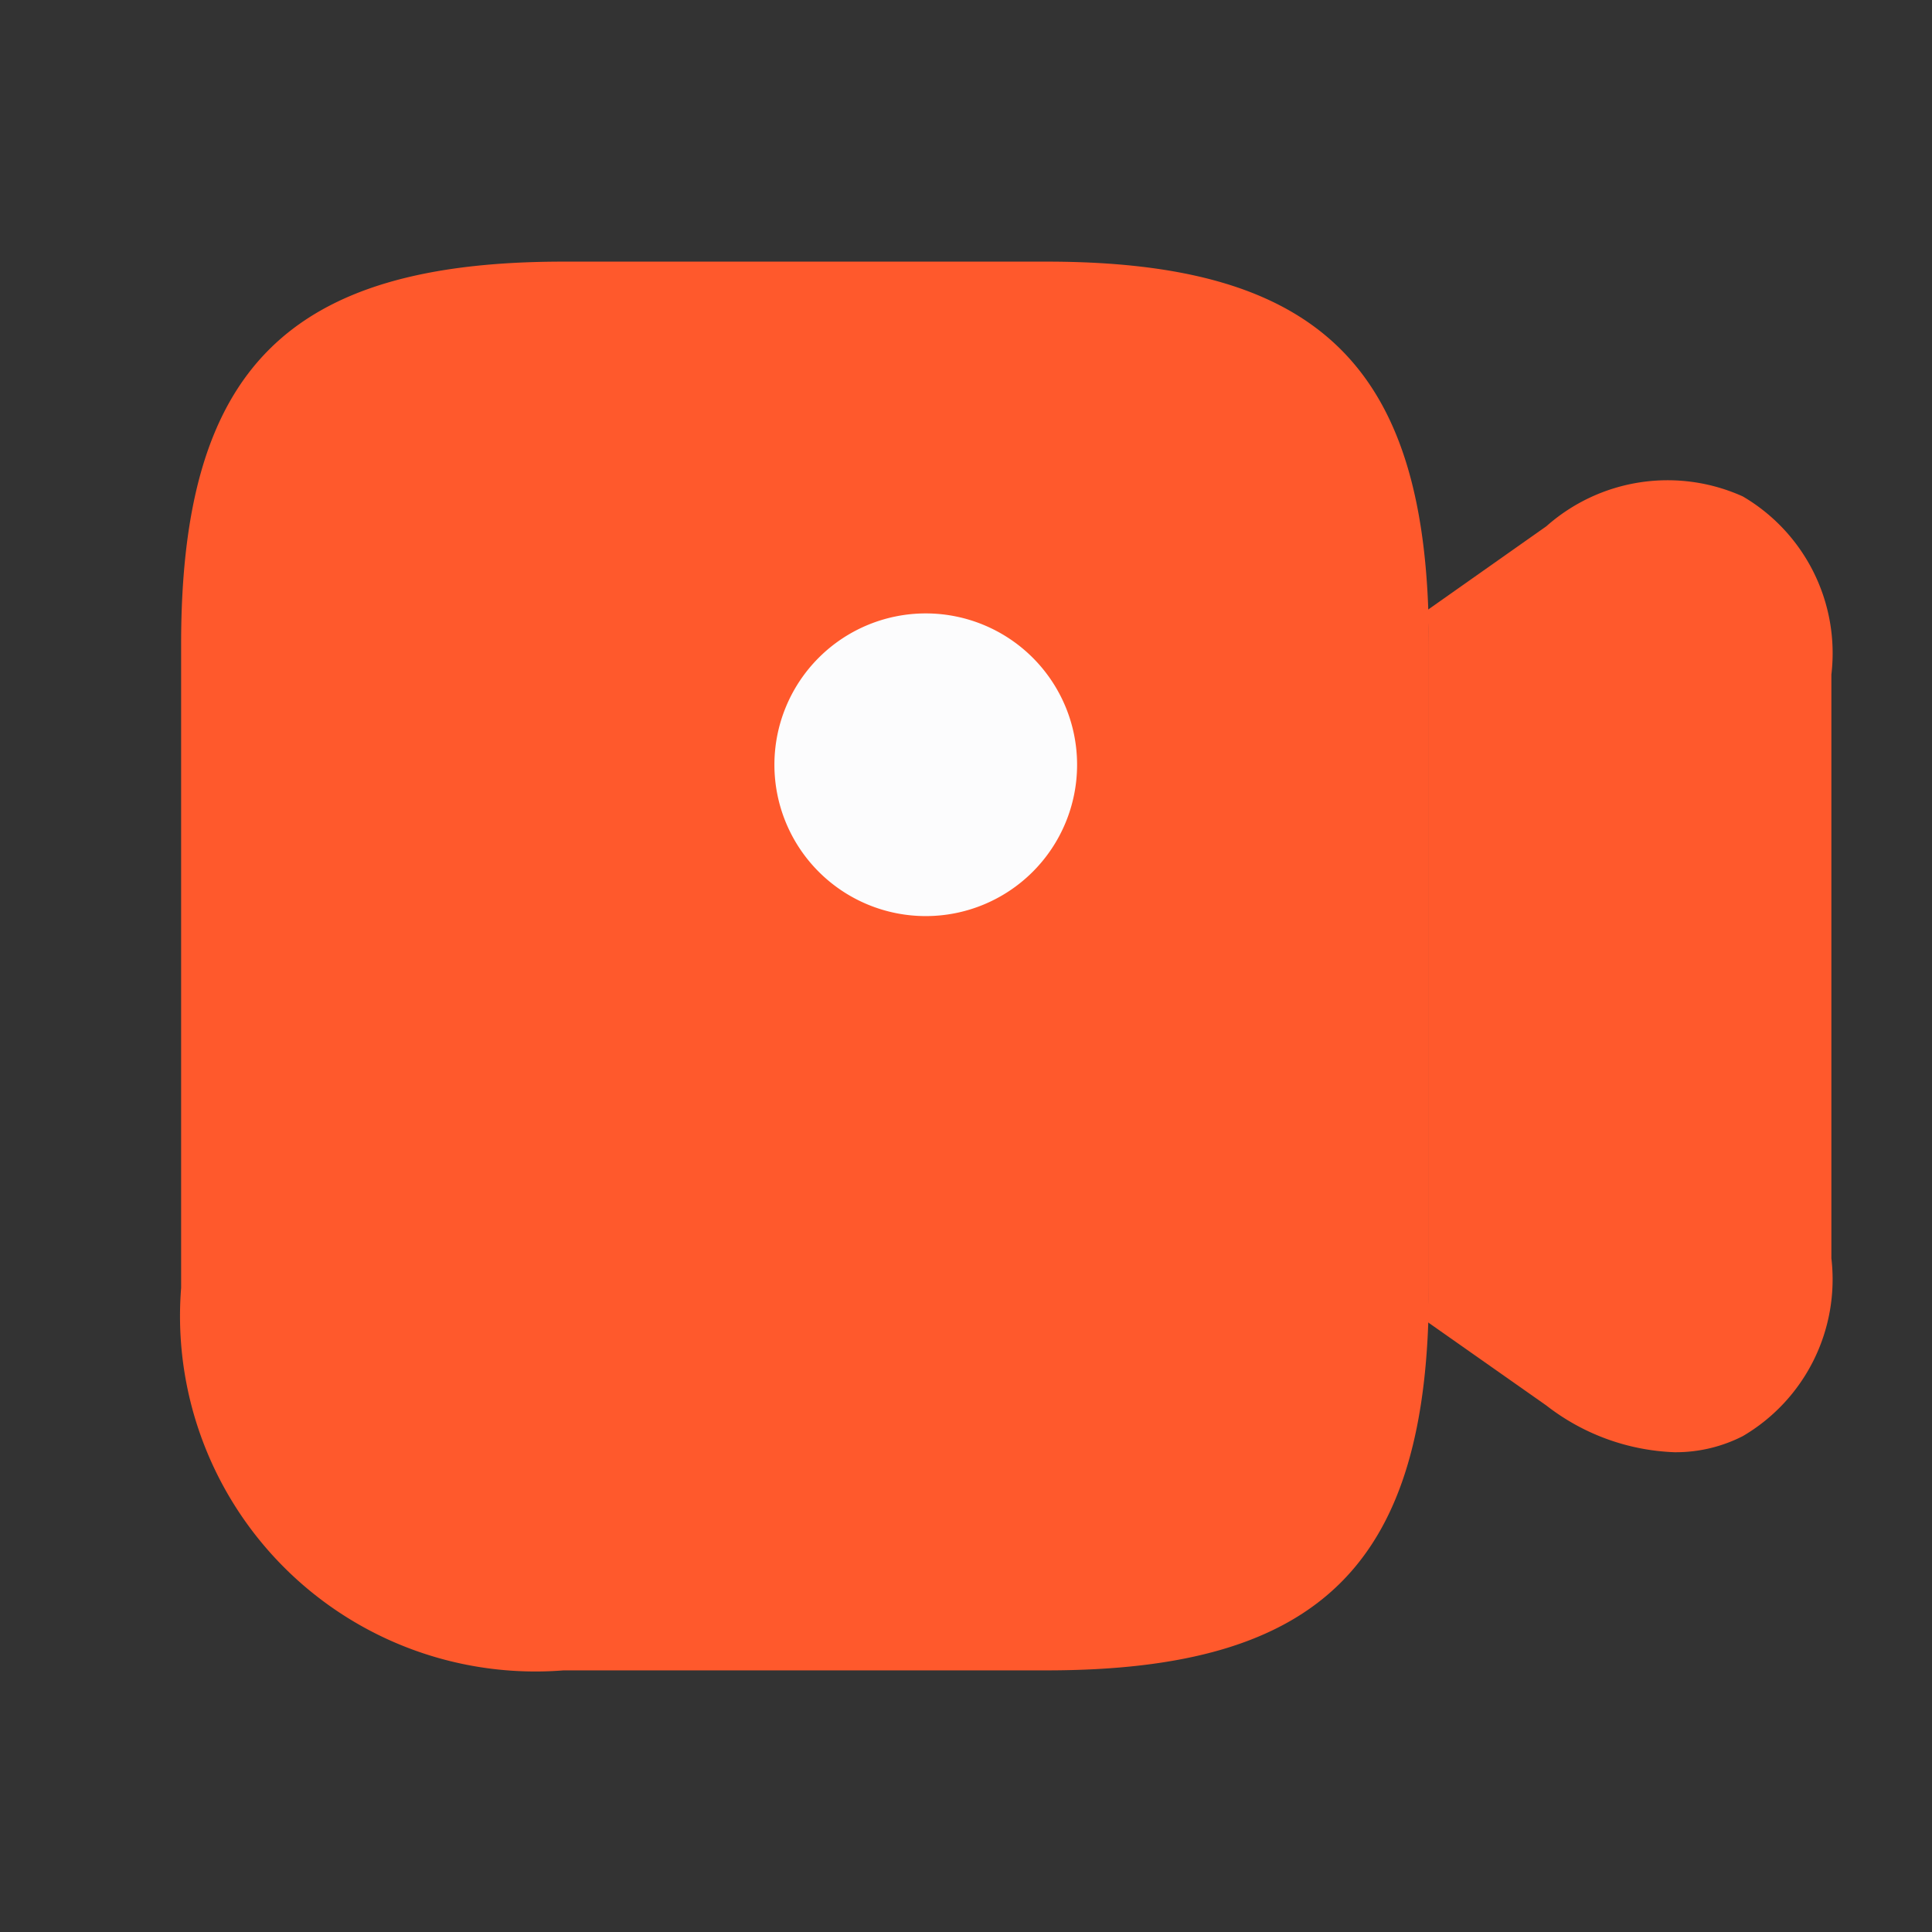 <svg id="vuesax_bulk_video" data-name="vuesax/bulk/video" xmlns="http://www.w3.org/2000/svg" width="24" height="24" viewBox="0 0 24 24">
  <rect x="0" y="0" width="24" height="24" fill="#333333" stroke="none"/>
  <g id="video">
    <path id="Vector" d="M10.75,0h-6C1.33,0,0,1.33,0,4.75v8A4.415,4.415,0,0,0,4.75,17.5h6c3.42,0,4.75-1.33,4.75-4.75v-8C15.5,1.33,14.17,0,10.75,0Z" transform="translate(2.25 3.25)" fill="#ff592c"/>
    <path id="Vector-2" data-name="Vector" d="M3.76,1.88A1.88,1.88,0,1,1,1.88,0,1.88,1.88,0,0,1,3.76,1.88Z" transform="translate(9.62 7.62)" fill="#fcfcfd"/>
    <path id="Vector-3" data-name="Vector" d="M3.92.2a2.27,2.27,0,0,0-2.44.37L0,1.613c.01.14.02.27.02.42v8c0,.15-.02.28-.02.42l1.48,1.04a2.752,2.752,0,0,0,1.59.58,1.83,1.83,0,0,0,.85-.2,2.257,2.257,0,0,0,1.1-2.21V2.413A2.257,2.257,0,0,0,3.92.2Z" transform="translate(17.73 5.967)" fill="#ff592c"/>
    <path id="Vector-4" data-name="Vector" d="M0,0H24V24H0Z" fill="none" opacity="0"/>
  </g>
</svg>
